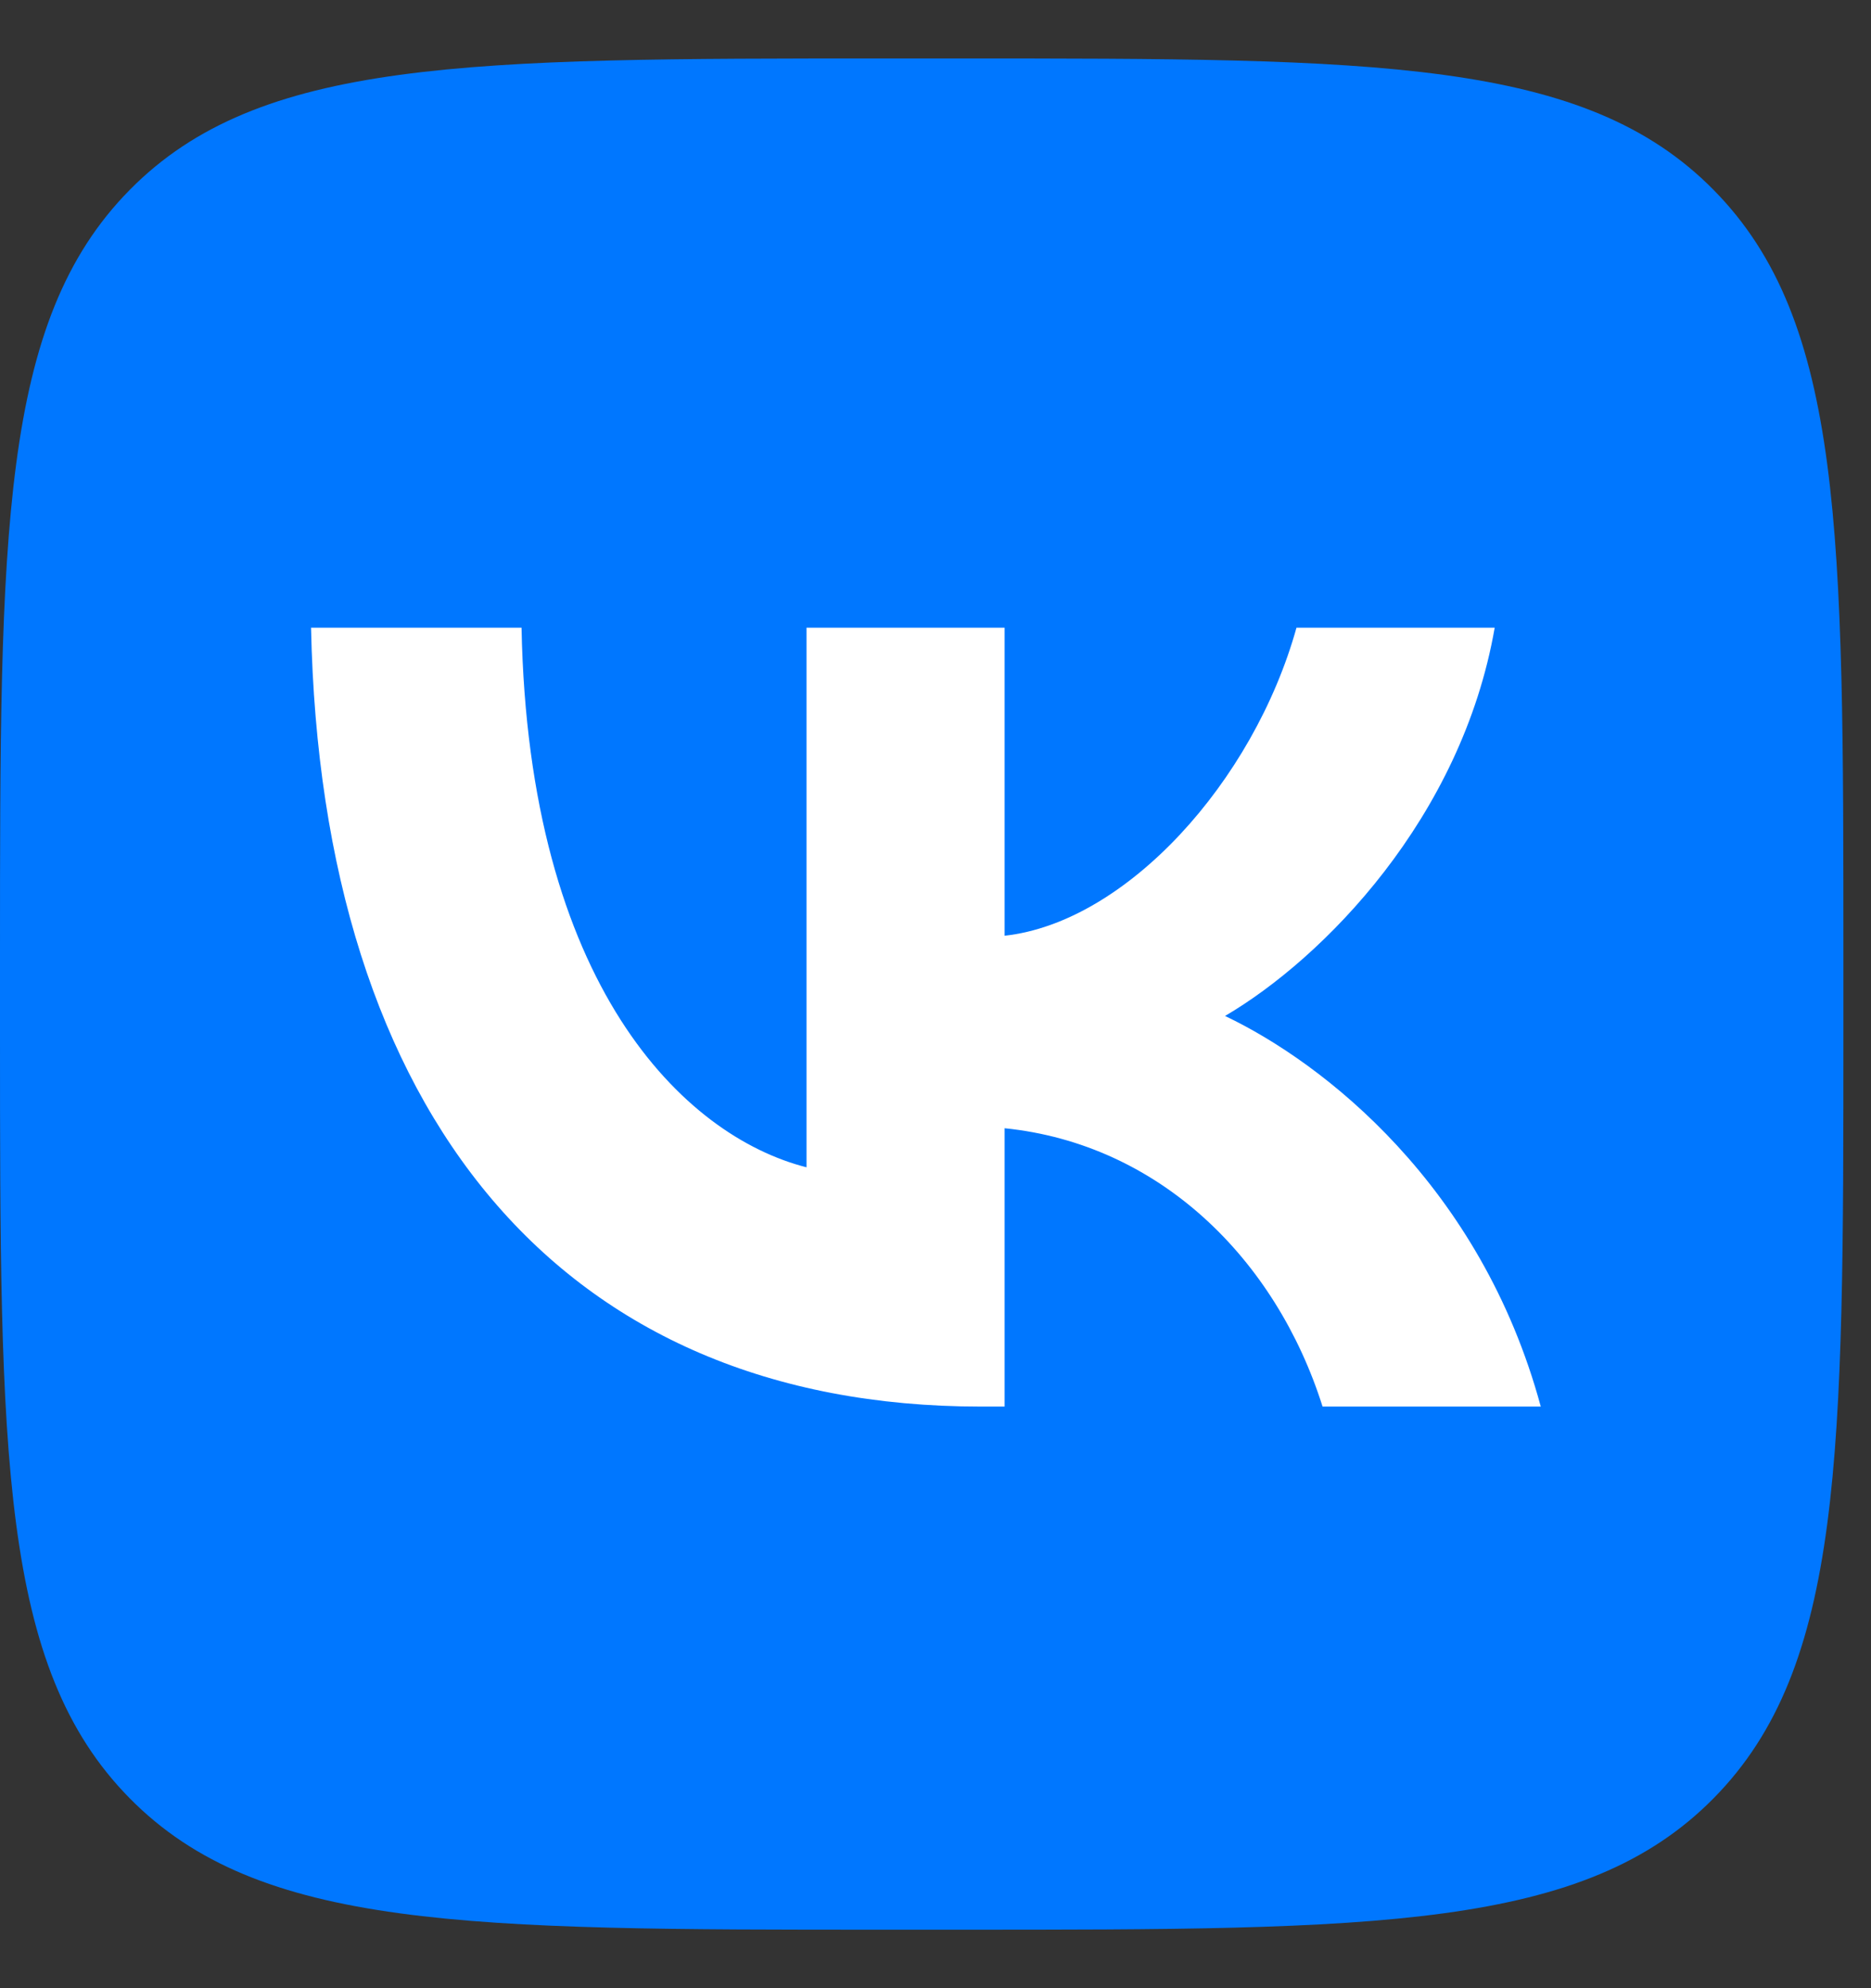 <svg width="16" height="17" viewBox="0 0 16 17" fill="none" xmlns="http://www.w3.org/2000/svg">
<rect x="0" y="0" width="16" height="17" fill="#333333" stroke="none"/>
<path d="M0 8.18C0 4.56 0 2.749 1.108 1.625C2.216 0.5 4 0.5 7.566 0.5H8.197C11.764 0.5 13.547 0.5 14.655 1.625C15.764 2.749 15.764 4.56 15.764 8.18V8.82C15.764 12.44 15.764 14.251 14.655 15.375C13.547 16.5 11.764 16.5 8.197 16.5H7.566C4 16.5 2.216 16.5 1.108 15.375C0 14.251 0 12.44 0 8.82V8.18Z" fill="#0077FF"/>
<path d="M8.388 12.027C4.795 12.027 2.746 9.527 2.66 5.367H4.46C4.519 8.421 5.846 9.714 6.897 9.981V5.367H8.591V8.001C9.629 7.887 10.719 6.687 11.087 5.367H12.782C12.499 6.994 11.317 8.194 10.476 8.687C11.317 9.087 12.663 10.134 13.176 12.027H11.31C10.91 10.761 9.911 9.781 8.591 9.647V12.027H8.388Z" fill="white"/>
</svg>
